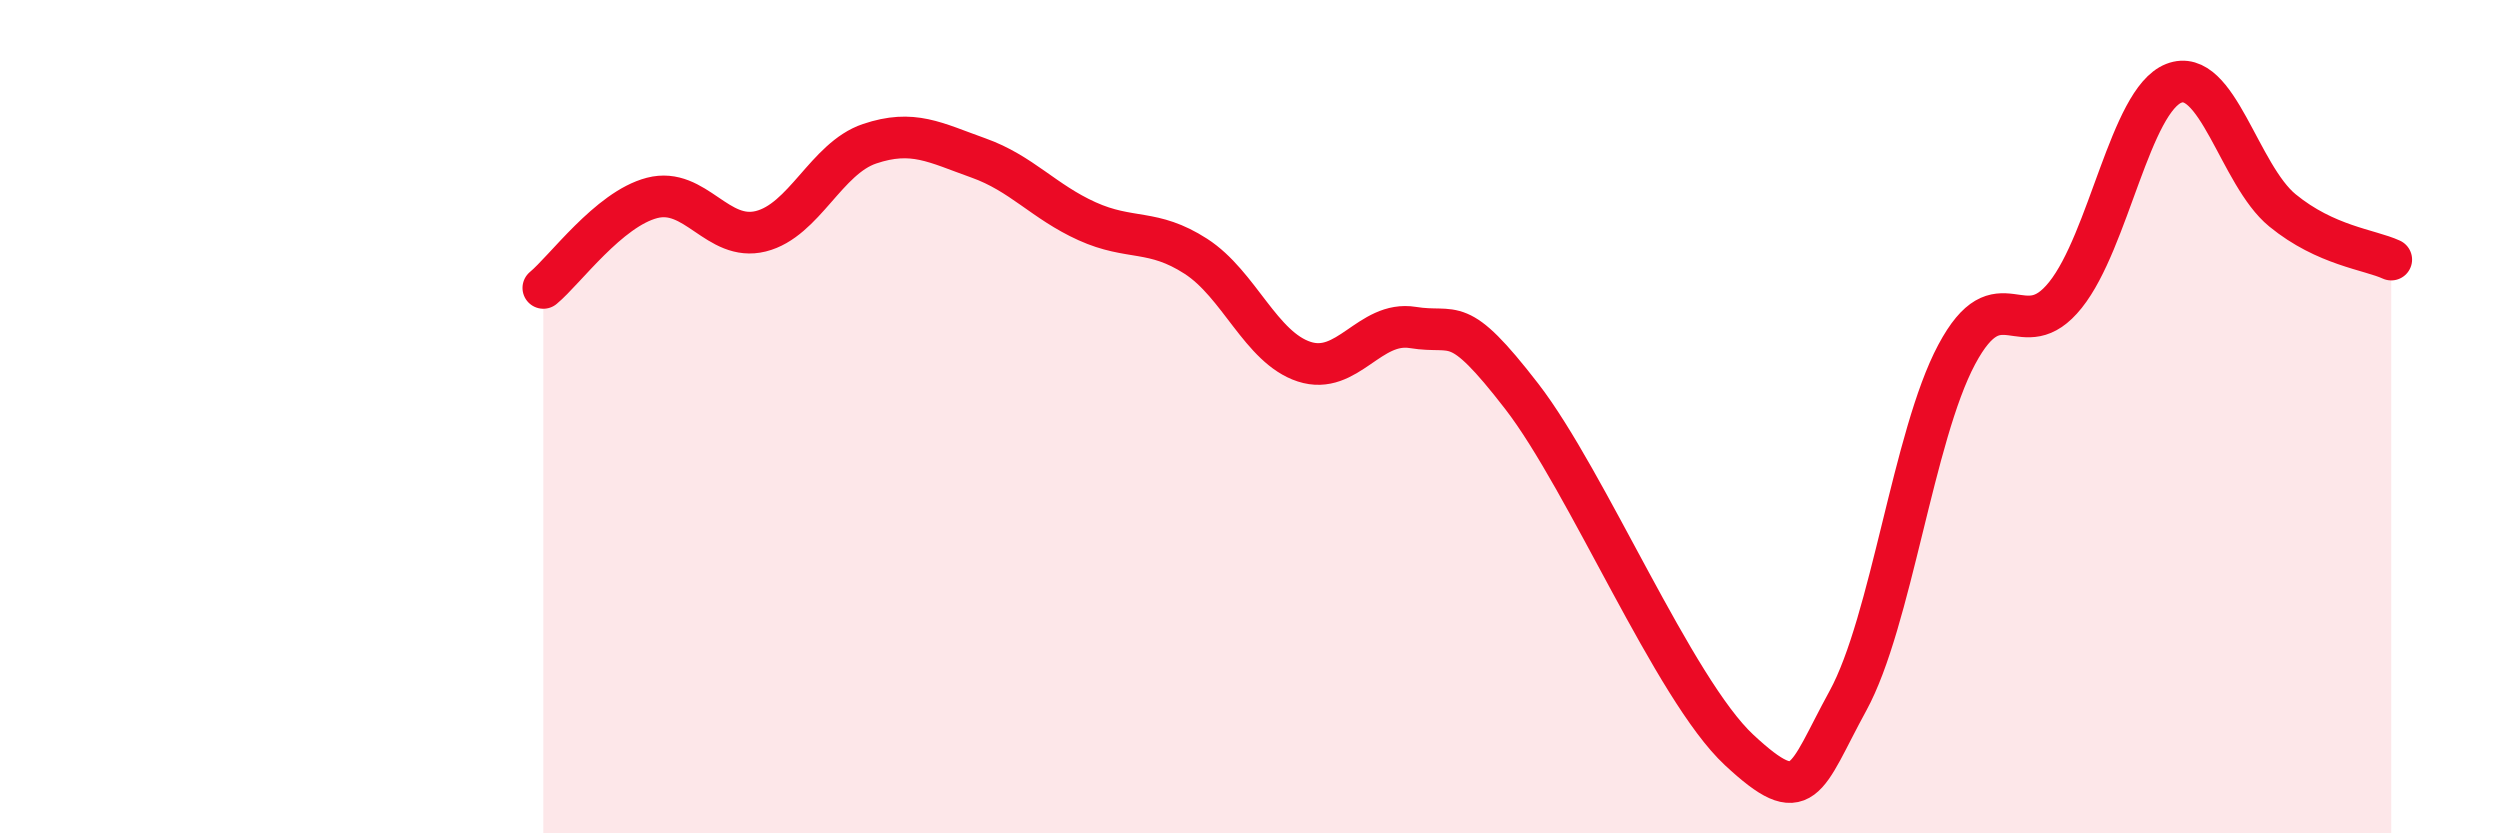 
    <svg width="60" height="20" viewBox="0 0 60 20" xmlns="http://www.w3.org/2000/svg">
      <path
        d="M 13.04,6.91 C 13.56,6.48 14.61,5.02 15.65,4.75 C 16.69,4.48 17.22,5.81 18.26,5.55 C 19.3,5.29 19.83,3.8 20.87,3.45 C 21.91,3.1 22.44,3.42 23.48,3.79 C 24.52,4.16 25.05,4.84 26.09,5.31 C 27.13,5.78 27.66,5.48 28.7,6.15 C 29.74,6.82 30.26,8.34 31.3,8.68 C 32.34,9.02 32.87,7.69 33.91,7.86 C 34.95,8.03 34.95,7.48 36.52,9.51 C 38.09,11.54 40.17,16.54 41.74,18 C 43.31,19.46 43.31,18.72 44.35,16.82 C 45.39,14.92 45.92,10.46 46.96,8.51 C 48,6.56 48.53,8.38 49.57,7.08 C 50.61,5.78 51.13,2.41 52.17,2 C 53.21,1.59 53.74,4.2 54.78,5.05 C 55.82,5.9 56.87,5.99 57.39,6.23L57.39 20L13.04 20Z"
        fill="#EB0A25"
        opacity="0.1"
        stroke-linecap="round"
        stroke-linejoin="round"
      />
      <path
        d="M 13.04,6.91 C 13.56,6.48 14.61,5.02 15.65,4.75 C 16.69,4.48 17.22,5.81 18.26,5.55 C 19.3,5.29 19.83,3.8 20.87,3.45 C 21.91,3.1 22.44,3.42 23.48,3.79 C 24.52,4.16 25.05,4.84 26.09,5.31 C 27.13,5.78 27.66,5.48 28.7,6.15 C 29.74,6.82 30.26,8.34 31.3,8.68 C 32.34,9.02 32.87,7.69 33.91,7.86 C 34.95,8.03 34.95,7.48 36.52,9.51 C 38.09,11.54 40.17,16.54 41.74,18 C 43.31,19.46 43.31,18.72 44.35,16.82 C 45.39,14.92 45.92,10.46 46.96,8.51 C 48,6.56 48.53,8.38 49.57,7.08 C 50.61,5.78 51.13,2.41 52.17,2 C 53.21,1.59 53.74,4.2 54.78,5.05 C 55.82,5.9 56.87,5.99 57.39,6.23"
        stroke="#EB0A25"
        stroke-width="1"
        fill="none"
        stroke-linecap="round"
        stroke-linejoin="round"
      />
    </svg>
  